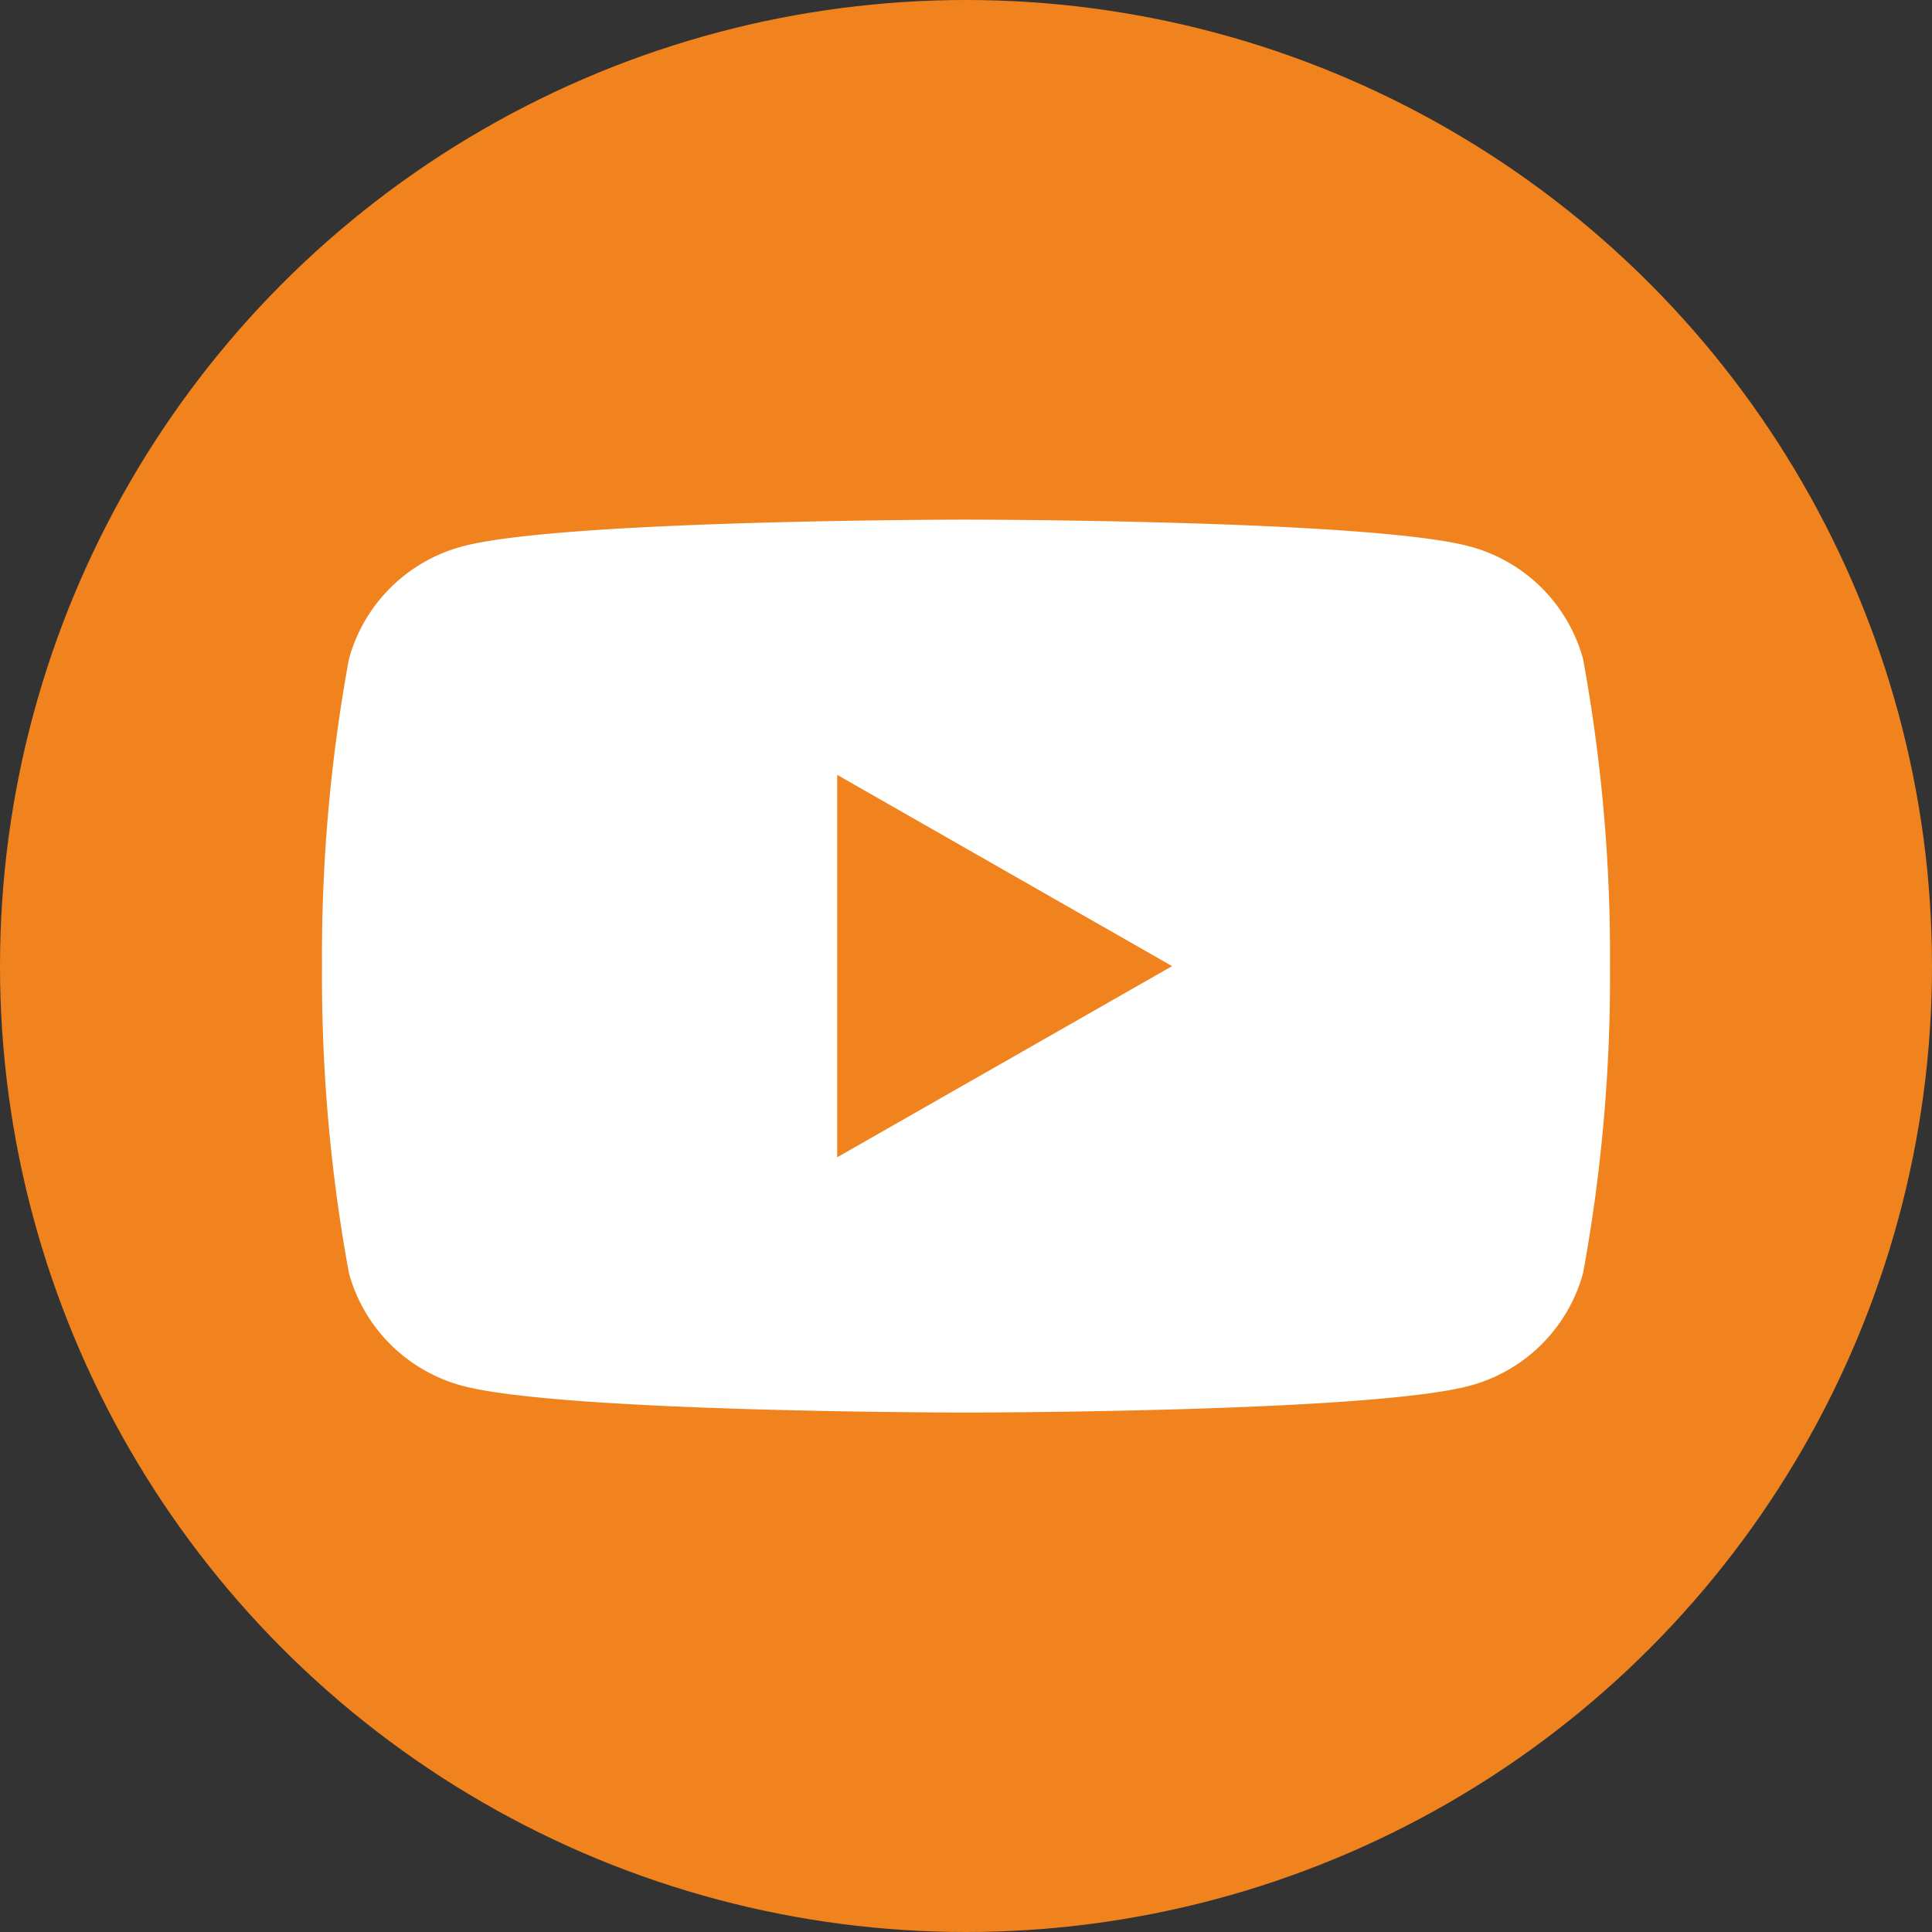 <svg xmlns="http://www.w3.org/2000/svg" xmlns:xlink="http://www.w3.org/1999/xlink" width="30" height="30" viewBox="0 0 30 30"><rect x="0" y="0" width="30" height="30" fill="#333333" stroke="none"/><defs><clipPath id="a"><rect width="20" height="13.861" fill="#fff"/></clipPath></defs><g transform="translate(-3033 53)"><circle cx="15" cy="15" r="15" transform="translate(3033 -53)" fill="#f0831d"/><g transform="translate(3038 -44.931)" clip-path="url(#a)"><path d="M19.582,2.164A2.492,2.492,0,0,0,17.814.414C16.254,0,10,0,10,0S3.746,0,2.186.414A2.492,2.492,0,0,0,.418,2.164,25.526,25.526,0,0,0,0,6.931,25.525,25.525,0,0,0,.418,11.7a2.493,2.493,0,0,0,1.768,1.751c1.56.414,7.814.414,7.814.414s6.254,0,7.814-.414A2.493,2.493,0,0,0,19.582,11.7,25.515,25.515,0,0,0,20,6.931a25.516,25.516,0,0,0-.418-4.766" transform="translate(0 0)" fill="#fff"/><path d="M48.594,30.238V24.3l5.2,2.97Z" transform="translate(-40.594 -20.337)" fill="#f0831d"/></g></g></svg>